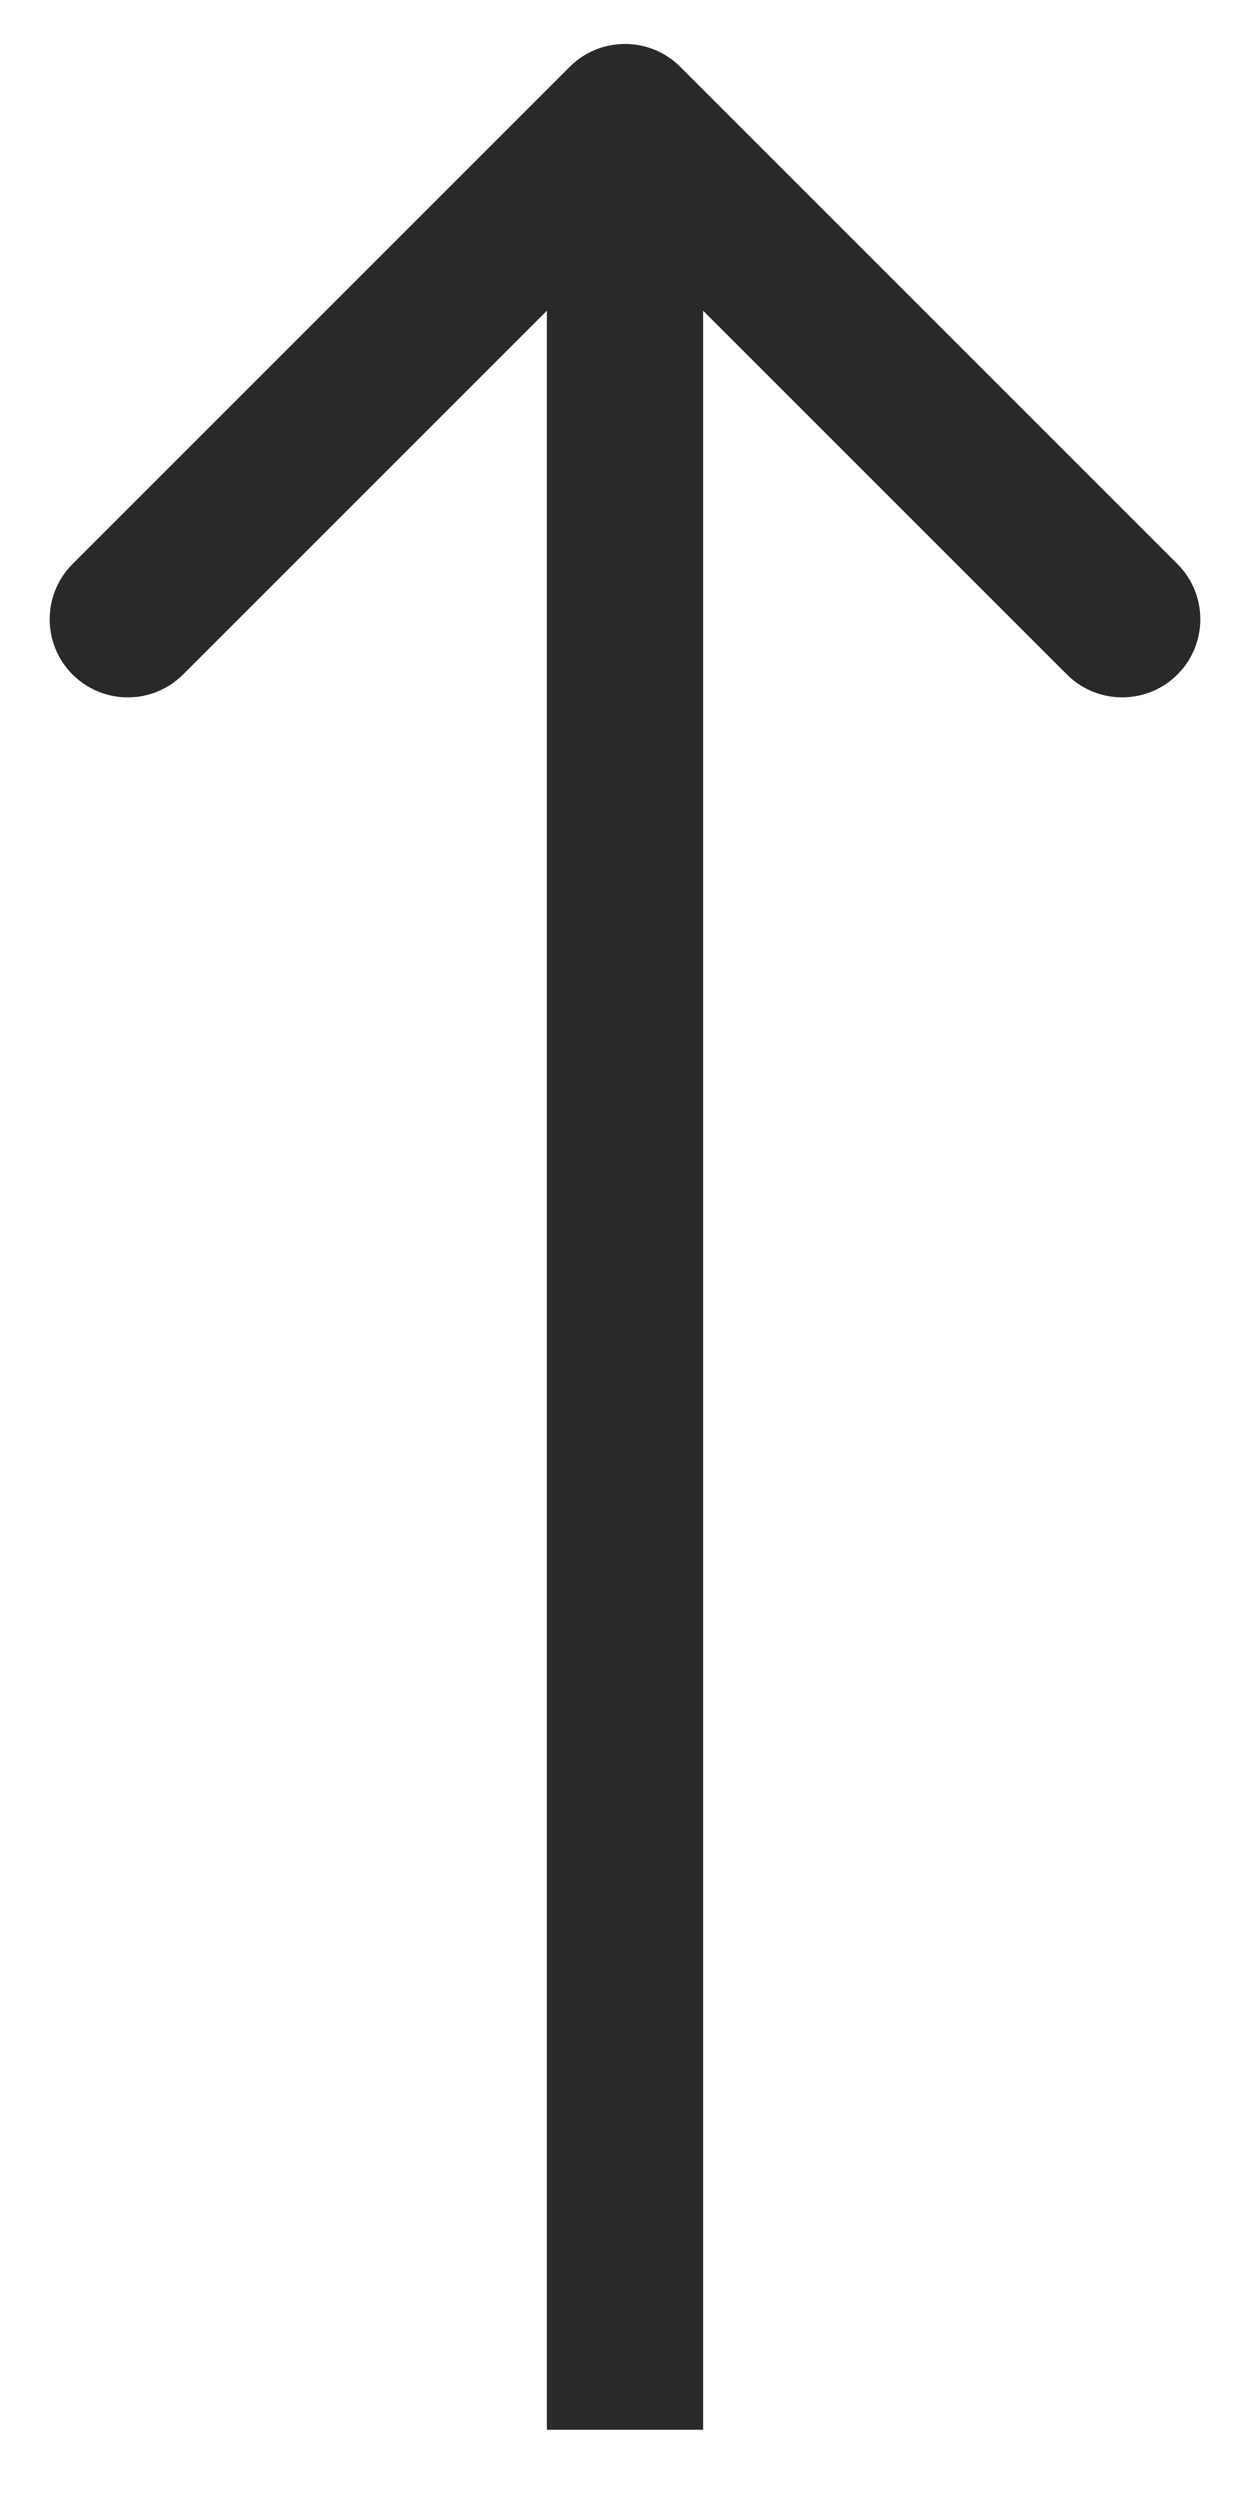 <?xml version="1.0" encoding="UTF-8"?> <svg xmlns="http://www.w3.org/2000/svg" width="16" height="32" viewBox="0 0 16 32" fill="none"> <path d="M8.707 0.855C8.317 0.465 7.683 0.465 7.293 0.855L0.929 7.219C0.538 7.61 0.538 8.243 0.929 8.634C1.319 9.024 1.953 9.024 2.343 8.634L8 2.977L13.657 8.634C14.047 9.024 14.681 9.024 15.071 8.634C15.462 8.243 15.462 7.61 15.071 7.219L8.707 0.855ZM9 31.101L9 1.563H7L7 31.101H9Z" fill="#292929"></path> </svg> 